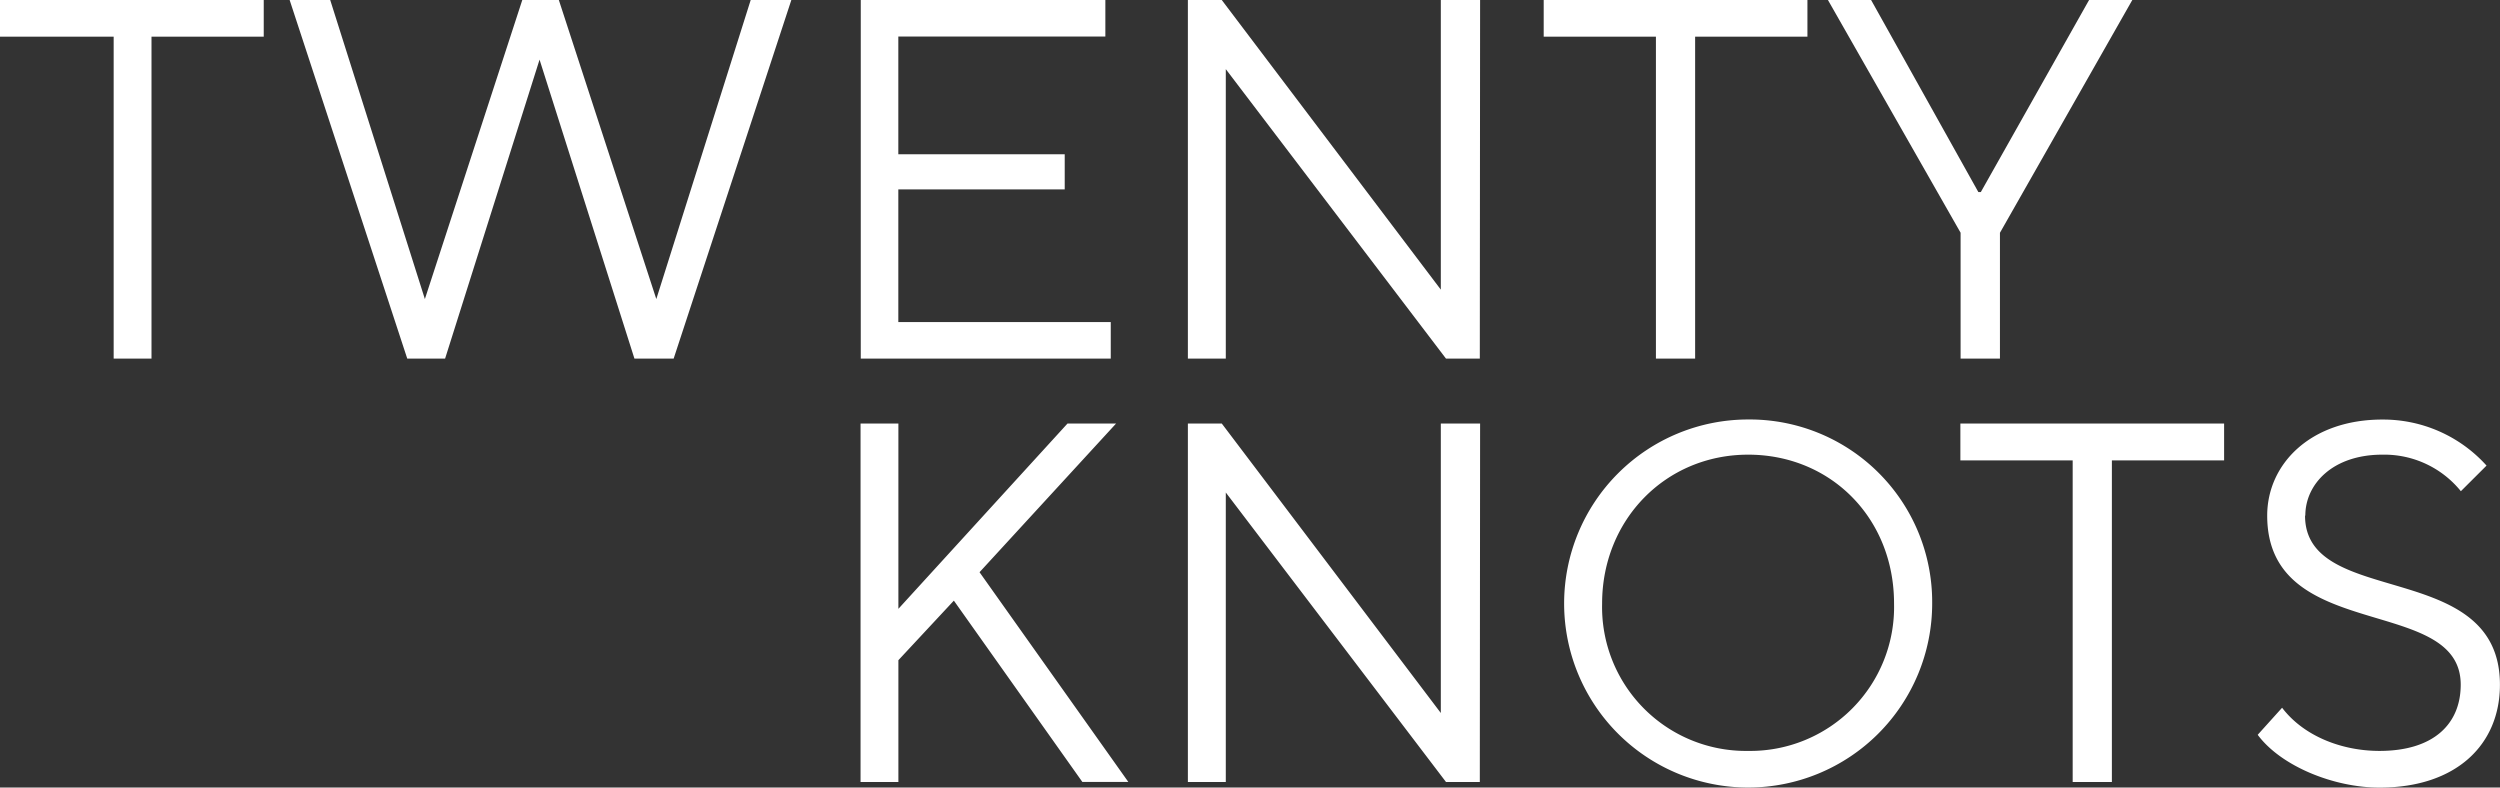 <svg xmlns="http://www.w3.org/2000/svg" viewBox="0 0 347.51 109.47"><rect x="0" y="0" width="347.51" height="109.47" fill="#333333" stroke="none"/><defs><style>.cls-1{fill:#fff;}</style></defs><g id="Layer_2" data-name="Layer 2"><g id="Calque_1" data-name="Calque 1"><path class="cls-1" d="M320.45,71.66c0-4.33,3.76-8.46,10.71-8.46a13.69,13.69,0,0,1,10.91,5.08l3.57-3.56a19.33,19.33,0,0,0-14.49-6.4c-10,0-16,6.2-16,13.35,0,17.86,26.9,10.91,26.9,23.5,0,5.46-3.76,9.21-11.29,9.21-5.26,0-10.54-2.06-13.54-6l-3.39,3.76c3.2,4.33,10.53,7.34,16.93,7.34,10.71,0,16.74-6,16.74-14.3,0-17.68-27.09-10.53-27.09-23.5ZM272.5,58.87V64h15.61V108.7h5.45V64h15.6V58.87H272.5ZM243,58.31a25.58,25.58,0,1,0,25.58,25.58A25.37,25.37,0,0,0,243,58.31Zm0,46.07a20,20,0,0,1-20.3-20.49c0-11.66,8.84-20.69,20.3-20.69S263.28,72,263.28,83.89A20,20,0,0,1,243,104.38ZM205.74,58.87h-5.46V99.11L169.83,58.87h-4.71V108.7h5.27V68.46L201,108.7h4.7Zm-50.59,0h-6.76L124.88,84.63V58.87h-5.26V108.7h5.26V91.77l7.71-8.28,17.86,25.2h6.39L136.16,79.54l19-20.69ZM296.39,0h-6l-15.05,26.7H275L260.09,0h-6l18.44,32.35V49.85H278V32.36L296.4,0ZM251.25,0H214.58V5.1h15.6V49.85h5.45V5.1h15.61V0ZM205.74,0h-5.46V40.26L169.83,0h-4.71V49.85h5.27V9.61L201,49.85h4.7ZM153.65,0h-34V49.85H154.4V44.77H124.87V26.33H148V21.44H124.87V5.08h28.78V0ZM110,0h-5.65L91.23,41.57,77.68,0H72.6L59.06,41.57,45.9,0H40.26L56.61,49.85h5.26L75,8.29,88.19,49.85h5.45L110,0ZM36.68,0H0V5.1H15.8V49.85h5.26V5.1h15.6V0Z"></path></g></g></svg>